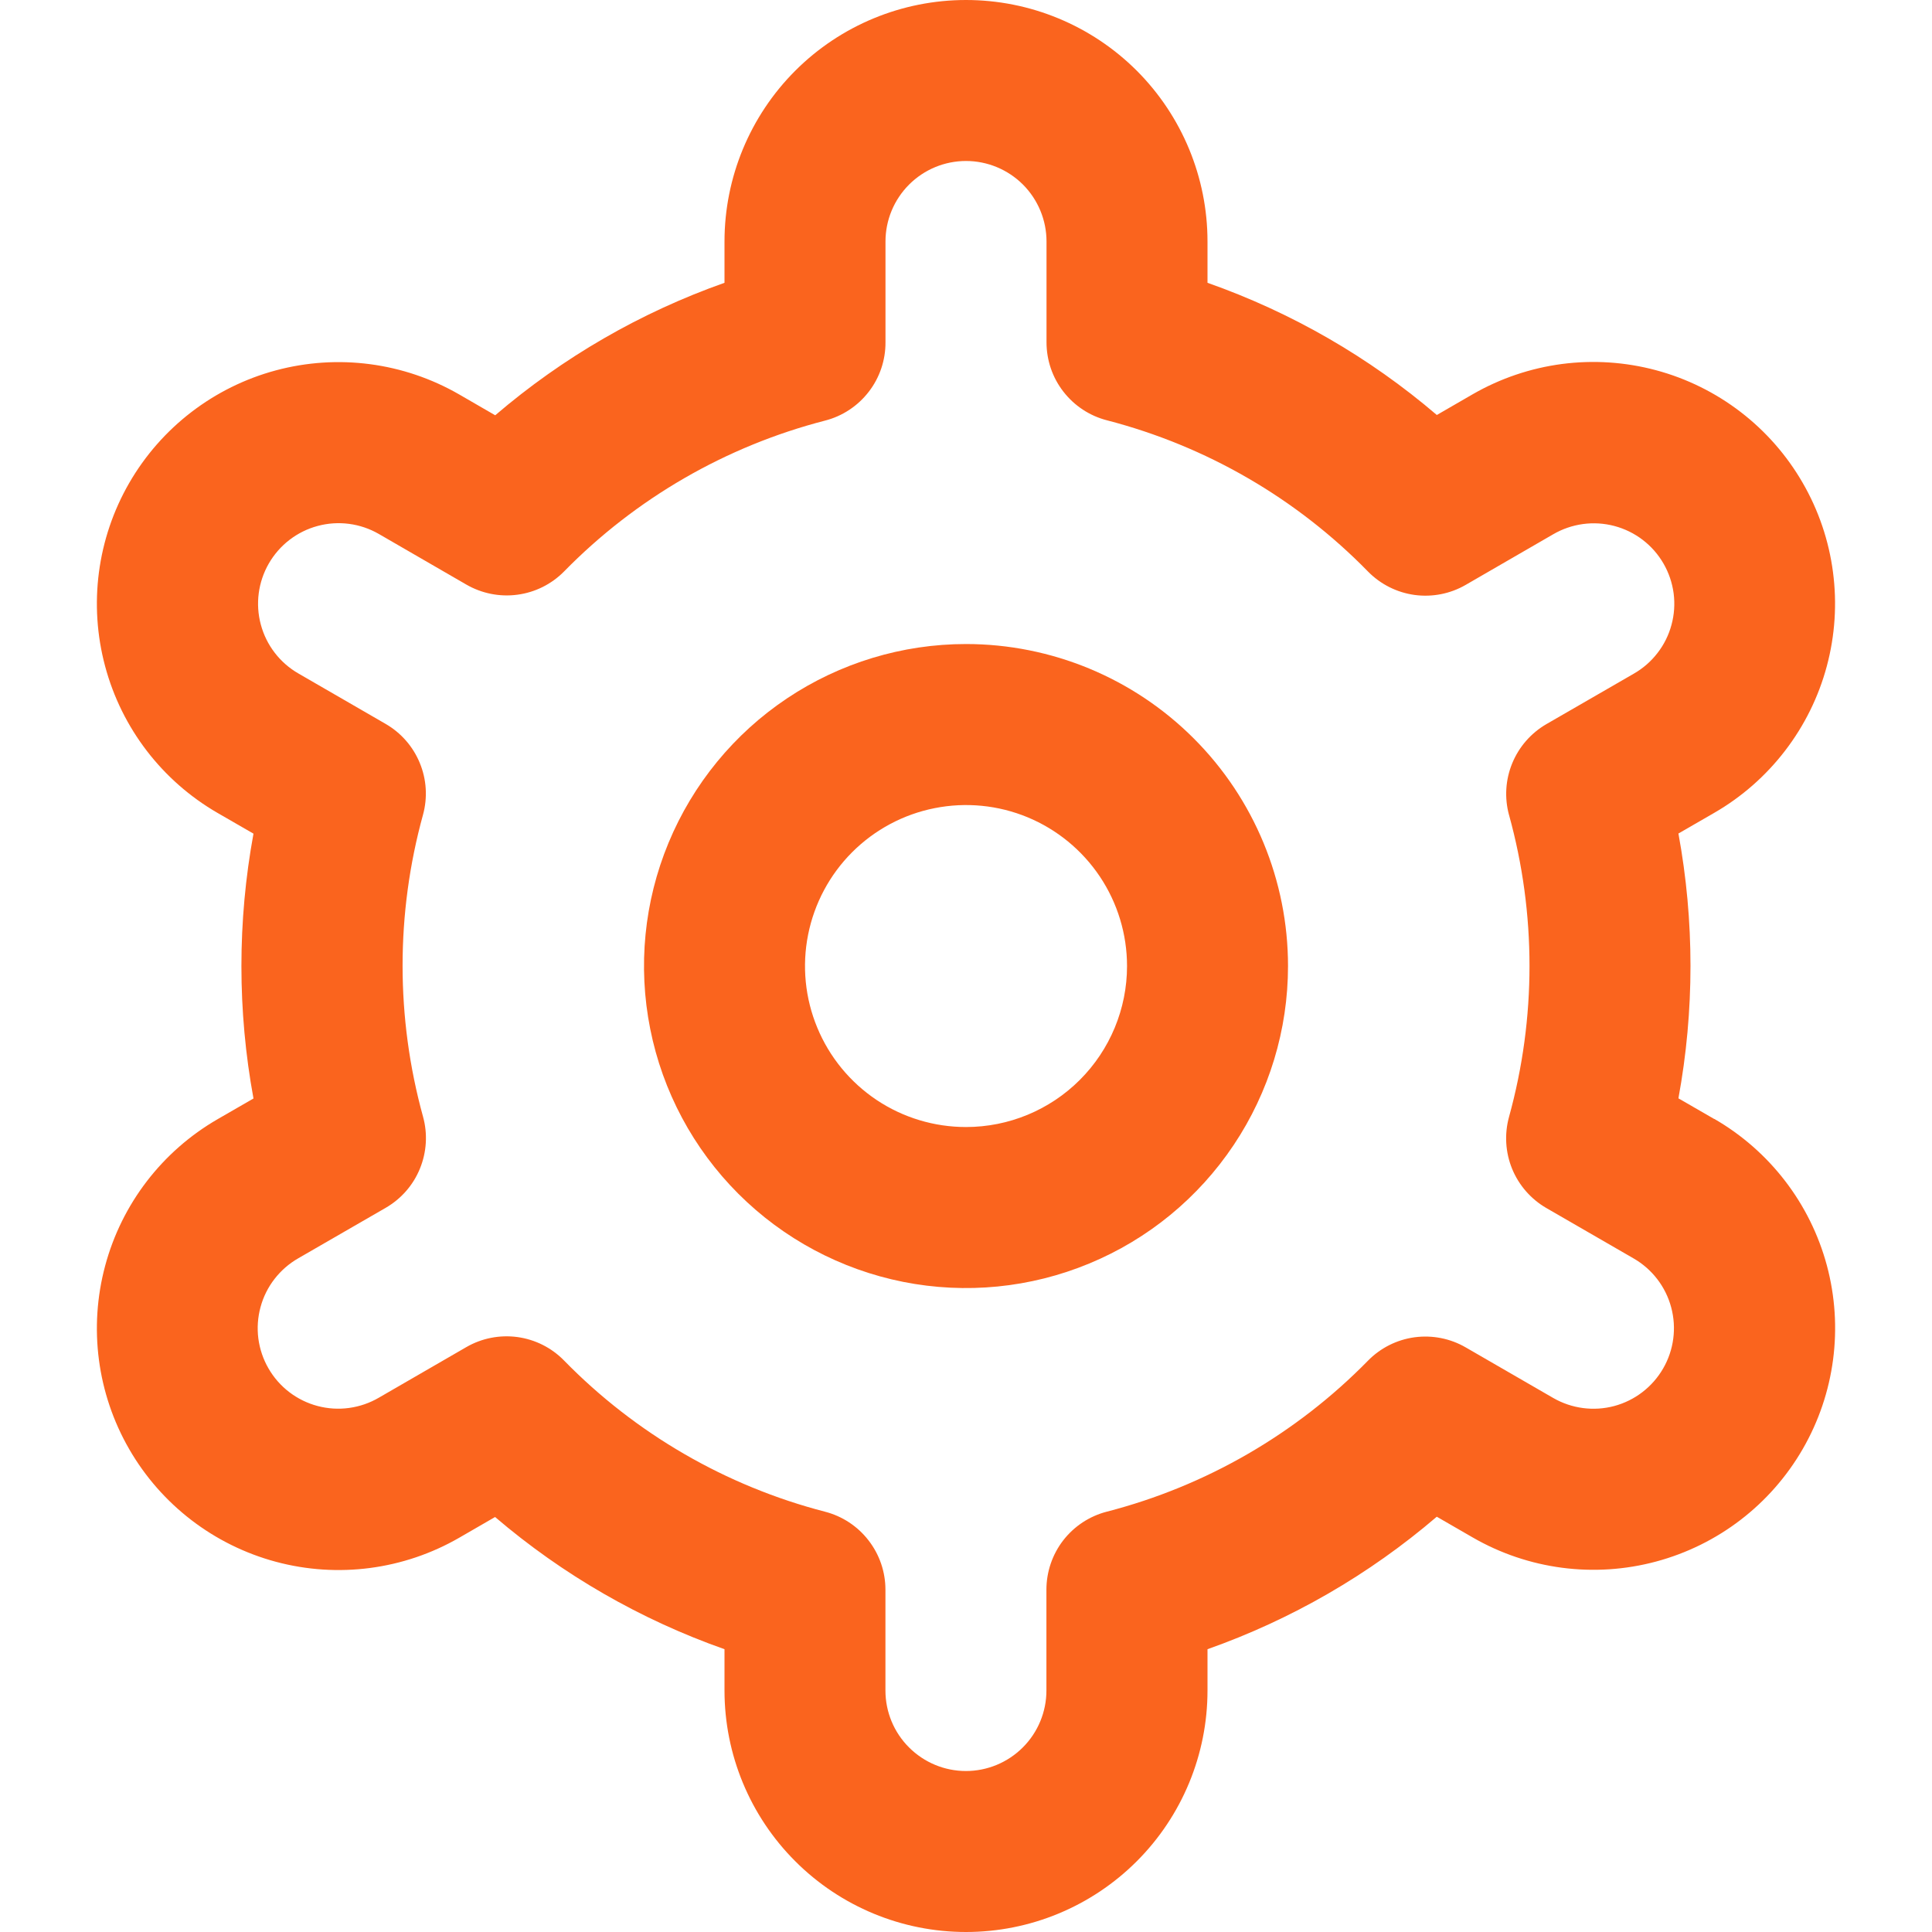 <svg width="40" height="40" viewBox="0 0 40 40" fill="none" xmlns="http://www.w3.org/2000/svg">
<g clip-path="url(#clip0_608_100)">
<path d="M20 13.334C18.682 13.334 17.393 13.725 16.296 14.458C15.2 15.19 14.346 16.232 13.841 17.45C13.336 18.668 13.204 20.008 13.462 21.302C13.719 22.595 14.354 23.783 15.286 24.715C16.218 25.647 17.406 26.282 18.7 26.54C19.993 26.797 21.333 26.665 22.551 26.16C23.77 25.656 24.811 24.801 25.543 23.705C26.276 22.608 26.667 21.32 26.667 20.001C26.667 18.233 25.965 16.537 24.714 15.287C23.464 14.037 21.768 13.334 20 13.334ZM20 23.334C19.341 23.334 18.696 23.139 18.148 22.773C17.6 22.406 17.173 21.886 16.921 21.277C16.668 20.668 16.602 19.997 16.731 19.351C16.86 18.704 17.177 18.11 17.643 17.644C18.109 17.178 18.703 16.86 19.35 16.732C19.997 16.603 20.667 16.669 21.276 16.921C21.885 17.174 22.405 17.601 22.772 18.149C23.138 18.697 23.334 19.342 23.334 20.001C23.334 20.885 22.982 21.733 22.357 22.358C21.732 22.983 20.884 23.334 20 23.334Z" fill="#FA641E"/>
<path d="M35.49 23.167L34.75 22.74C35.083 20.927 35.083 19.069 34.75 17.257L35.49 16.83C36.059 16.502 36.558 16.064 36.958 15.543C37.358 15.022 37.652 14.428 37.822 13.793C37.992 13.159 38.036 12.497 37.95 11.845C37.865 11.194 37.652 10.566 37.323 9.997C36.995 9.428 36.558 8.929 36.037 8.529C35.516 8.129 34.921 7.835 34.286 7.665C33.652 7.495 32.99 7.451 32.339 7.536C31.687 7.622 31.059 7.835 30.49 8.163L29.748 8.592C28.348 7.395 26.738 6.467 25 5.855V5C25 3.674 24.473 2.402 23.536 1.464C22.598 0.527 21.326 -1.14441e-05 20 -1.14441e-05C18.674 -1.14441e-05 17.402 0.527 16.465 1.464C15.527 2.402 15 3.674 15 5V5.855C13.262 6.469 11.653 7.399 10.253 8.598L9.508 8.167C8.359 7.504 6.994 7.324 5.712 7.668C4.431 8.012 3.338 8.851 2.675 10C2.012 11.149 1.833 12.515 2.177 13.796C2.52 15.078 3.359 16.17 4.508 16.833L5.248 17.26C4.915 19.073 4.915 20.931 5.248 22.743L4.508 23.17C3.359 23.833 2.52 24.925 2.177 26.207C1.833 27.488 2.012 28.854 2.675 30.003C3.338 31.153 4.431 31.991 5.712 32.335C6.994 32.679 8.359 32.5 9.508 31.837L10.25 31.408C11.651 32.605 13.262 33.533 15 34.145V35C15 36.326 15.527 37.598 16.465 38.535C17.402 39.473 18.674 40 20 40C21.326 40 22.598 39.473 23.536 38.535C24.473 37.598 25 36.326 25 35V34.145C26.738 33.531 28.347 32.601 29.747 31.402L30.492 31.832C31.641 32.495 33.007 32.674 34.288 32.33C35.57 31.986 36.662 31.148 37.325 29.998C37.988 28.849 38.167 27.483 37.824 26.202C37.48 24.921 36.641 23.828 35.492 23.165L35.49 23.167ZM31.243 16.873C31.808 18.918 31.808 21.078 31.243 23.123C31.145 23.479 31.167 23.858 31.307 24.2C31.447 24.541 31.697 24.827 32.017 25.012L33.823 26.055C34.206 26.276 34.486 26.64 34.6 27.067C34.715 27.494 34.655 27.95 34.434 28.332C34.213 28.715 33.849 28.995 33.422 29.11C32.995 29.224 32.54 29.164 32.157 28.943L30.347 27.897C30.027 27.711 29.654 27.638 29.287 27.687C28.921 27.737 28.581 27.907 28.322 28.172C26.838 29.686 24.969 30.767 22.917 31.297C22.558 31.389 22.241 31.598 22.014 31.89C21.788 32.182 21.665 32.542 21.665 32.912V35C21.665 35.442 21.489 35.866 21.177 36.178C20.864 36.491 20.44 36.667 19.998 36.667C19.556 36.667 19.133 36.491 18.82 36.178C18.507 35.866 18.332 35.442 18.332 35V32.913C18.332 32.543 18.209 32.184 17.982 31.892C17.756 31.599 17.438 31.39 17.08 31.298C15.027 30.766 13.159 29.683 11.677 28.167C11.418 27.902 11.078 27.732 10.711 27.682C10.345 27.633 9.972 27.706 9.652 27.892L7.845 28.937C7.655 29.048 7.446 29.12 7.228 29.15C7.01 29.18 6.789 29.166 6.576 29.11C6.364 29.054 6.164 28.956 5.99 28.823C5.815 28.689 5.669 28.523 5.559 28.332C5.449 28.142 5.378 27.932 5.349 27.714C5.321 27.496 5.336 27.274 5.394 27.062C5.451 26.85 5.55 26.651 5.685 26.478C5.82 26.304 5.987 26.159 6.178 26.05L7.985 25.007C8.305 24.822 8.555 24.537 8.694 24.195C8.834 23.853 8.857 23.474 8.758 23.118C8.194 21.073 8.194 18.913 8.758 16.868C8.855 16.513 8.832 16.136 8.691 15.796C8.551 15.455 8.302 15.171 7.983 14.987L6.177 13.943C5.794 13.722 5.514 13.358 5.4 12.931C5.285 12.504 5.345 12.049 5.566 11.666C5.787 11.283 6.151 11.003 6.578 10.889C7.005 10.774 7.46 10.834 7.843 11.055L9.653 12.102C9.973 12.287 10.345 12.362 10.711 12.313C11.077 12.265 11.417 12.096 11.677 11.833C13.16 10.319 15.029 9.238 17.082 8.708C17.441 8.616 17.759 8.406 17.986 8.112C18.213 7.819 18.335 7.458 18.333 7.087V5C18.333 4.558 18.509 4.134 18.822 3.821C19.134 3.509 19.558 3.333 20 3.333C20.442 3.333 20.866 3.509 21.179 3.821C21.491 4.134 21.667 4.558 21.667 5V7.087C21.667 7.457 21.789 7.816 22.016 8.108C22.243 8.401 22.56 8.61 22.918 8.702C24.972 9.234 26.841 10.316 28.323 11.833C28.582 12.097 28.922 12.268 29.289 12.318C29.655 12.367 30.028 12.294 30.348 12.108L32.155 11.063C32.345 10.952 32.554 10.88 32.772 10.85C32.99 10.82 33.212 10.834 33.424 10.89C33.636 10.946 33.836 11.044 34.01 11.177C34.185 11.311 34.331 11.477 34.441 11.668C34.551 11.858 34.622 12.068 34.651 12.286C34.679 12.504 34.664 12.726 34.606 12.938C34.549 13.15 34.45 13.349 34.315 13.522C34.181 13.696 34.013 13.841 33.822 13.95L32.015 14.993C31.697 15.178 31.449 15.462 31.309 15.803C31.169 16.143 31.146 16.52 31.243 16.875V16.873Z" fill="#FA641E"/>
</g>
<defs>
<clipPath id="clip0_608_100">
<rect width="40" height="40" fill="white"/>
</clipPath>
</defs>
</svg>
